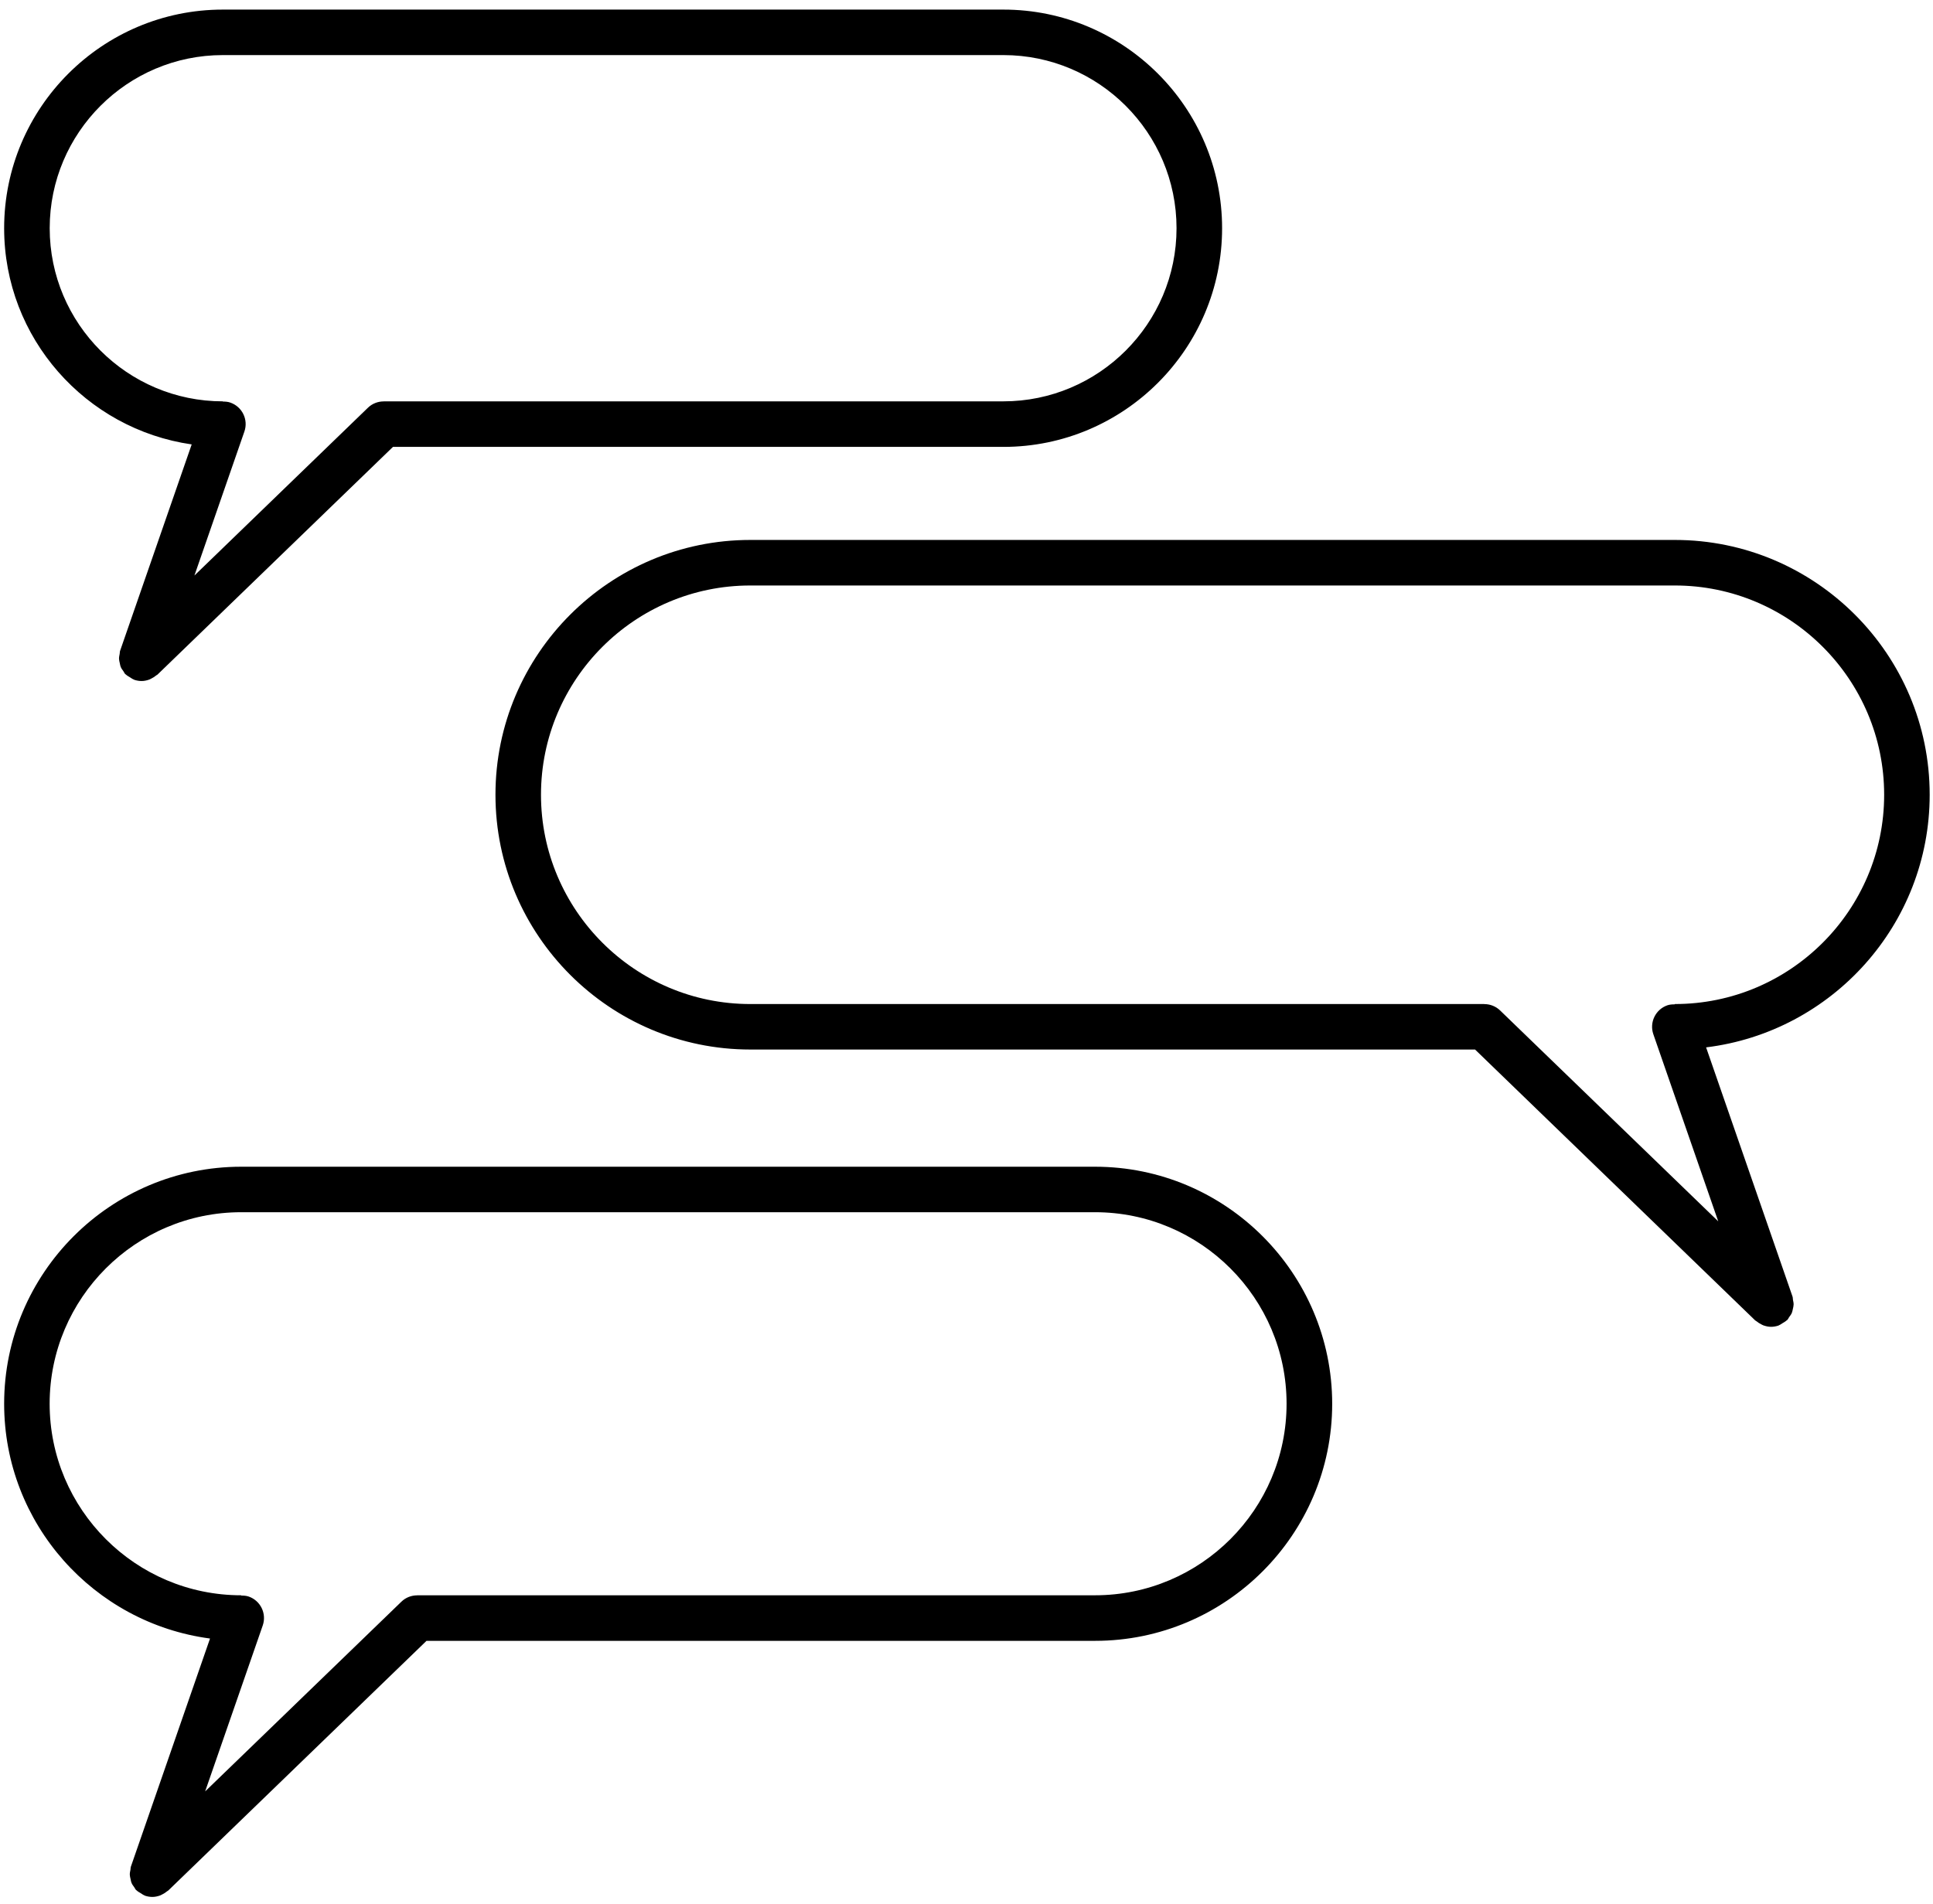 <svg width="201" height="198" viewBox="0 0 201 198" fill="none" xmlns="http://www.w3.org/2000/svg">
<path d="M19.933 46.221L12.488 67.686C12.45 67.793 12.465 67.904 12.443 68.014C12.412 68.185 12.371 68.349 12.377 68.523C12.38 68.674 12.421 68.813 12.453 68.958C12.484 69.11 12.506 69.258 12.57 69.4C12.636 69.555 12.74 69.681 12.838 69.82C12.904 69.915 12.939 70.022 13.024 70.11C13.043 70.129 13.071 70.135 13.09 70.154C13.21 70.271 13.359 70.347 13.501 70.435C13.63 70.511 13.747 70.609 13.889 70.662C13.911 70.672 13.927 70.691 13.949 70.697C14.204 70.786 14.466 70.83 14.725 70.83C15 70.83 15.268 70.77 15.521 70.678C15.6 70.65 15.672 70.603 15.751 70.565C15.931 70.48 16.092 70.372 16.247 70.243C16.284 70.211 16.335 70.199 16.373 70.164L40.862 46.479H104.337C116.877 46.479 127.078 36.279 127.078 23.739C127.078 11.199 116.877 0.998 104.337 0.998H23.171C10.632 0.998 0.431 11.199 0.431 23.739C0.431 35.174 8.927 44.639 19.933 46.221ZM23.171 5.729H104.334C114.264 5.729 122.34 13.806 122.34 23.736C122.34 33.665 114.26 41.742 104.334 41.742H39.944C39.941 41.742 39.941 41.742 39.937 41.742H39.903V41.748C39.309 41.748 38.716 41.963 38.258 42.408L20.217 59.856L25.412 44.882C25.841 43.648 25.188 42.301 23.951 41.871C23.695 41.78 23.433 41.764 23.174 41.764V41.742C13.245 41.742 5.168 33.665 5.168 23.736C5.168 13.806 13.242 5.729 23.171 5.729Z" fill="black"/>
<path d="M200.655 82.656C200.655 68.046 188.769 56.157 174.158 56.157H78.019C63.409 56.157 51.52 68.046 51.52 82.656C51.52 97.27 63.409 109.156 78.019 109.156H153.381L182.51 137.329C182.548 137.364 182.592 137.376 182.63 137.405C182.784 137.537 182.955 137.645 183.135 137.733C183.21 137.771 183.28 137.815 183.356 137.843C183.611 137.932 183.876 137.995 184.154 137.995C184.41 137.995 184.672 137.951 184.931 137.865C184.956 137.856 184.972 137.837 184.994 137.828C185.126 137.777 185.237 137.686 185.36 137.613C185.511 137.521 185.669 137.436 185.795 137.316C185.814 137.297 185.84 137.291 185.859 137.272C185.937 137.19 185.972 137.083 186.038 136.991C186.139 136.852 186.244 136.72 186.316 136.562C186.376 136.42 186.395 136.278 186.43 136.13C186.465 135.978 186.502 135.836 186.506 135.678C186.512 135.514 186.471 135.356 186.439 135.195C186.417 135.078 186.433 134.962 186.392 134.848L177.406 108.932C190.489 107.329 200.655 96.168 200.655 82.656ZM174.158 104.425V104.457C173.903 104.457 173.641 104.469 173.382 104.555C172.148 104.984 171.491 106.331 171.921 107.569L178.669 127.027L155.985 105.091C155.524 104.646 154.931 104.431 154.34 104.431V104.425H78.019C66.019 104.425 56.254 94.66 56.254 82.66C56.254 70.66 66.019 60.894 78.019 60.894H174.158C186.158 60.894 195.921 70.66 195.921 82.66C195.921 94.66 186.158 104.425 174.158 104.425Z" fill="black"/>
<path d="M113.866 121.345H25.084C11.49 121.345 0.431 132.404 0.431 145.998C0.431 158.491 9.776 168.818 21.839 170.415L13.608 194.144C13.57 194.254 13.586 194.361 13.564 194.472C13.529 194.642 13.491 194.806 13.498 194.98C13.501 195.132 13.542 195.27 13.573 195.416C13.605 195.567 13.627 195.715 13.69 195.857C13.756 196.015 13.864 196.145 13.961 196.284C14.028 196.375 14.062 196.482 14.145 196.568C14.164 196.587 14.189 196.593 14.208 196.612C14.331 196.732 14.482 196.811 14.634 196.902C14.76 196.978 14.874 197.076 15.009 197.123C15.031 197.133 15.047 197.152 15.072 197.161C15.328 197.246 15.59 197.29 15.849 197.29C16.127 197.29 16.392 197.227 16.647 197.139C16.726 197.107 16.796 197.066 16.872 197.028C17.055 196.94 17.219 196.833 17.373 196.703C17.411 196.669 17.459 196.656 17.496 196.624L44.35 170.655H113.872C127.466 170.655 138.526 159.595 138.526 145.998C138.516 132.404 127.457 121.345 113.866 121.345ZM113.866 165.917H43.384V165.924C42.791 165.924 42.197 166.138 41.739 166.583L21.331 186.316L27.319 169.061C27.748 167.824 27.095 166.476 25.857 166.047C25.599 165.962 25.34 165.946 25.081 165.946V165.917C14.097 165.917 5.162 156.982 5.162 145.995C5.162 135.015 14.097 126.076 25.081 126.076H113.863C124.843 126.076 133.782 135.011 133.782 145.995C133.782 156.982 124.846 165.917 113.866 165.917Z" fill="black"/>
</svg>
